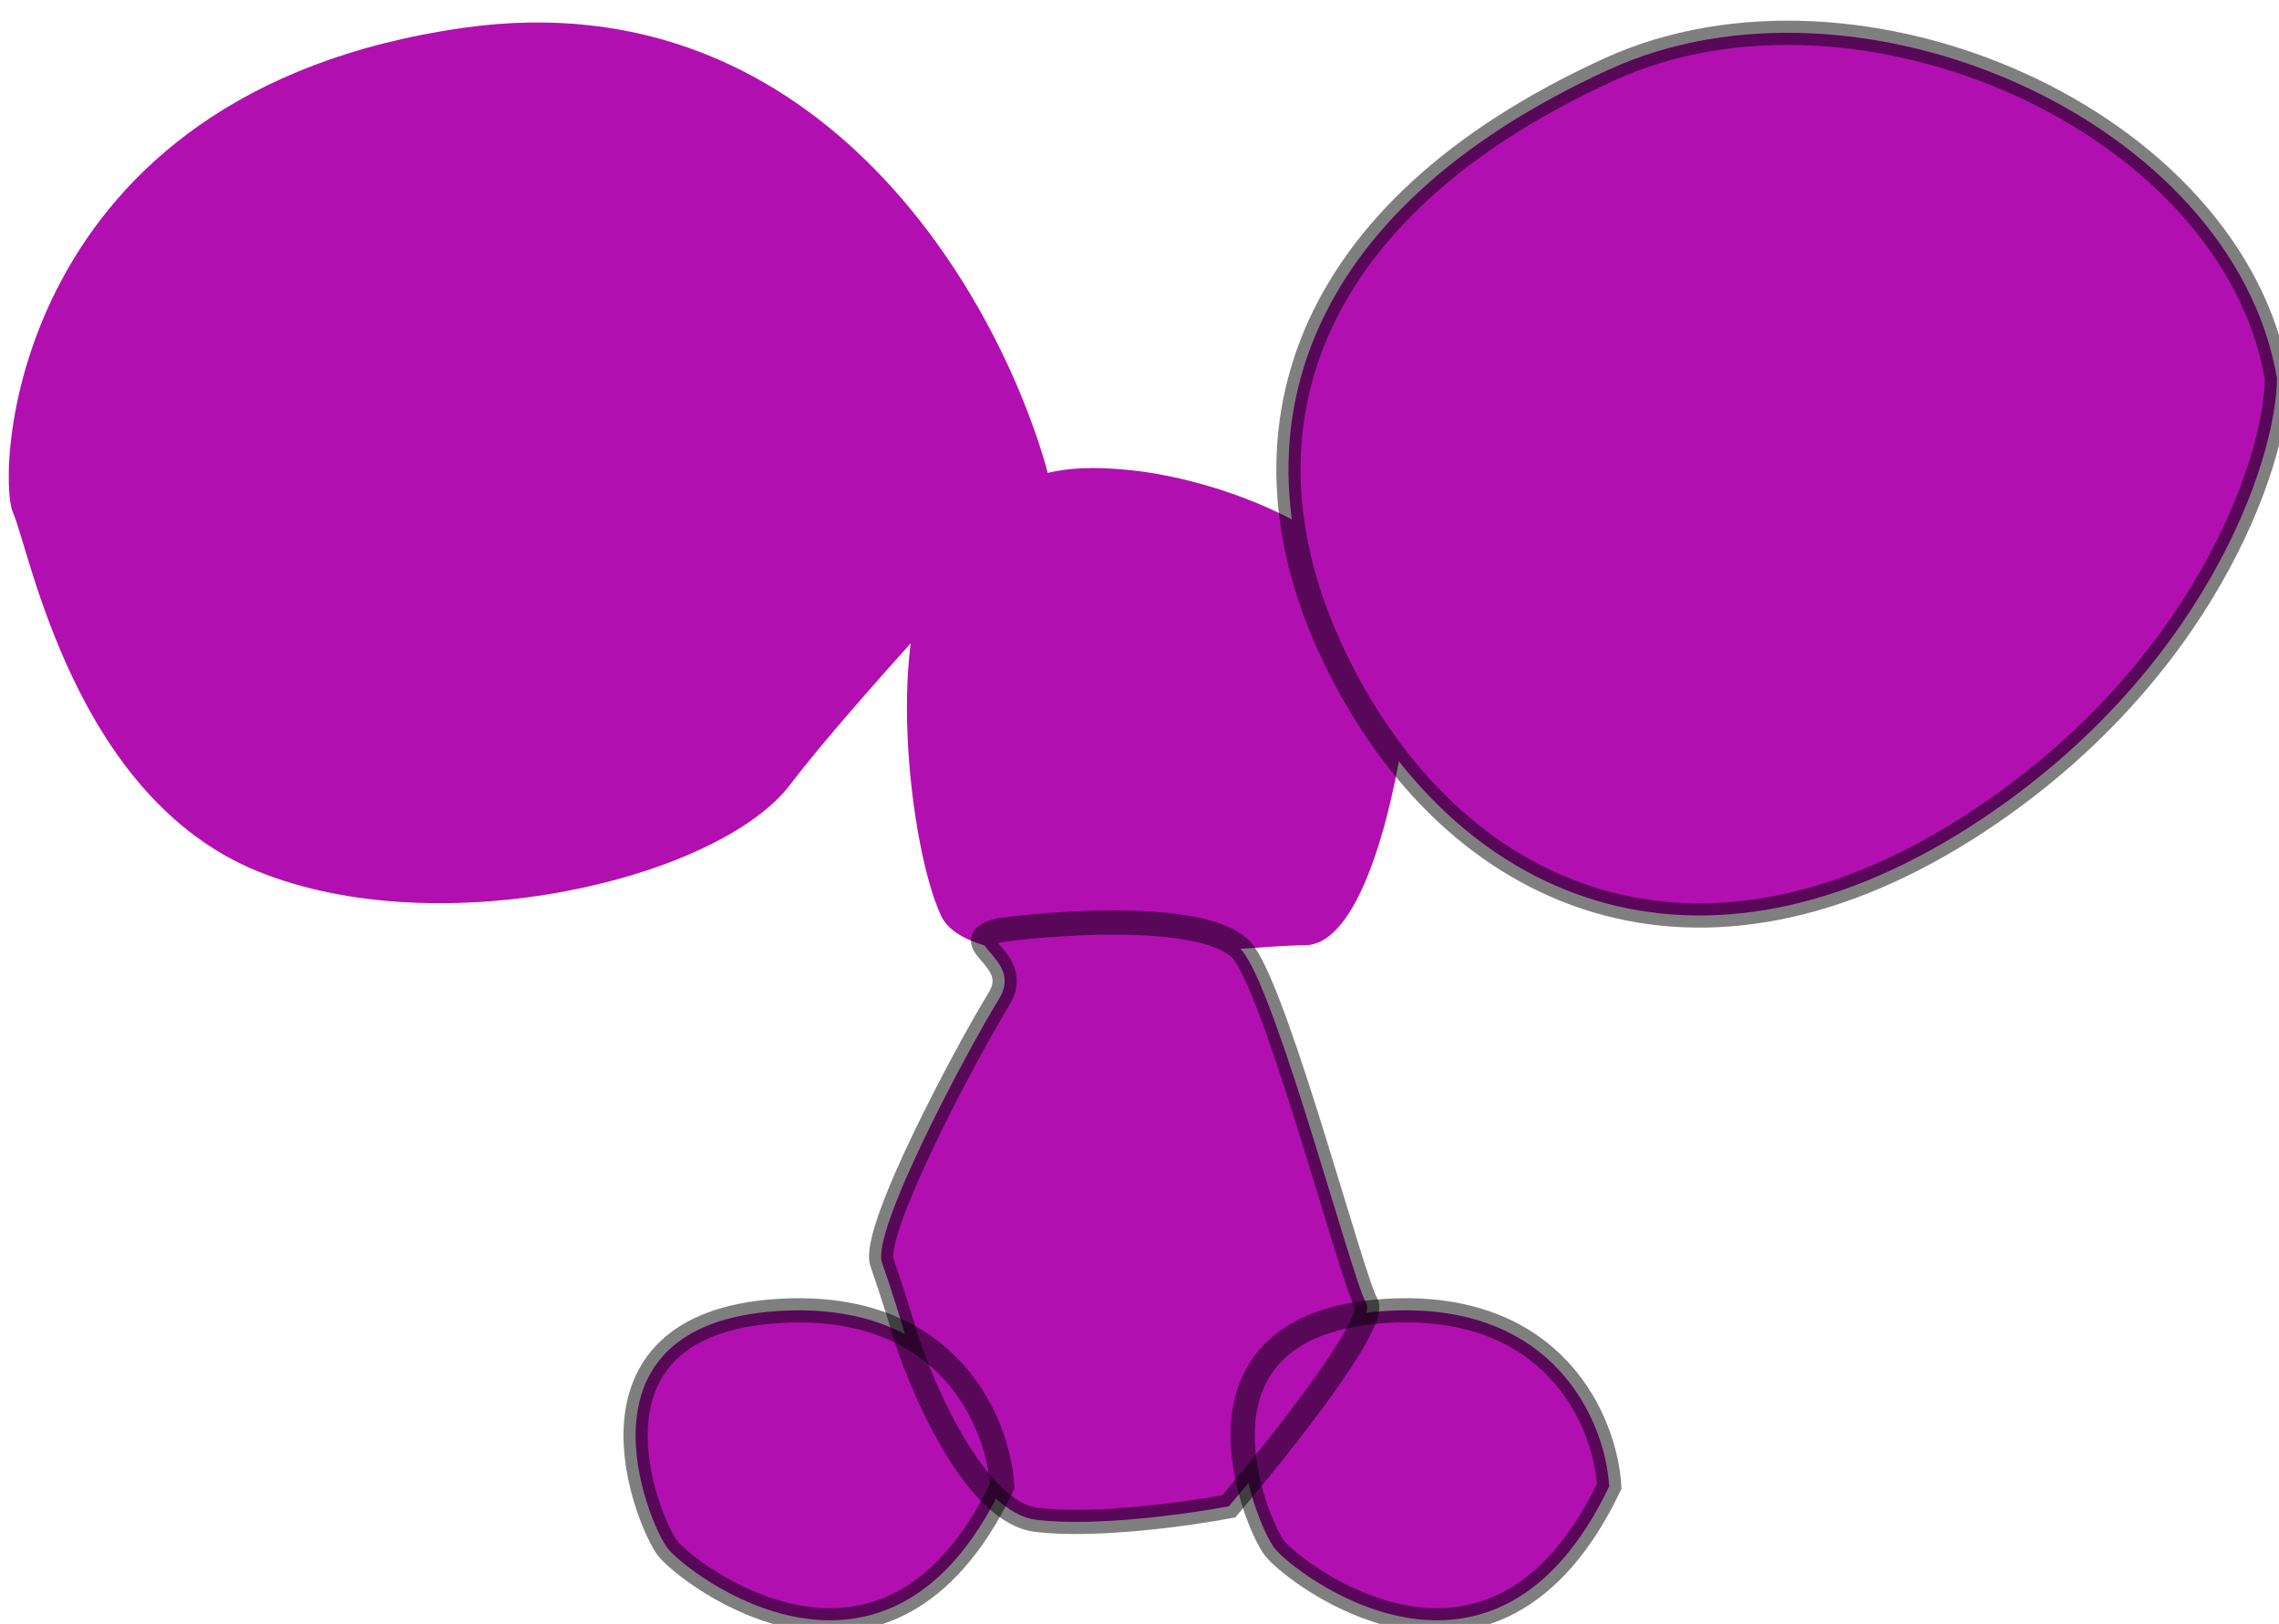 <?xml version="1.0" encoding="UTF-8"?> <svg xmlns="http://www.w3.org/2000/svg" width="94" height="67" viewBox="0 0 94 67" fill="none"><path d="M53.816 39C56.265 39 57.626 32.604 58.001 29.406C57.796 28.725 57.245 26.833 56.673 24.71C55.959 22.057 50.549 19.811 46.671 19.403C42.792 18.995 41.159 19.913 38.812 22.873C36.464 25.833 37.485 34.917 38.812 37.775C40.139 40.633 50.754 39 53.816 39Z" fill="#B20FB1"></path><path d="M19.113 1.148C34.056 -0.975 41.466 12.716 43.303 19.826C41.466 22.48 35.546 28.502 32.586 32.38C29.626 36.259 18.194 39.015 10.641 35.953C3.088 32.891 1.251 22.786 0.537 21.153C-0.178 19.52 0.434 3.802 19.113 1.148Z" fill="#B20FB1"></path><path d="M32.099 54.089C39.132 53.644 41.187 58.726 41.336 61.322C36.551 71.338 28.316 64.883 27.537 63.882C26.758 62.88 23.308 54.646 32.099 54.089Z" fill="#B20FB1"></path><path d="M57.138 54.089C64.17 53.644 66.225 58.726 66.374 61.322C61.589 71.338 53.354 64.883 52.575 63.882C51.796 62.88 48.346 54.646 57.138 54.089Z" fill="#B20FB1"></path><path d="M66.374 2.866C76.638 -1.827 92.085 4.944 93.918 15.608C93.874 19.163 90.823 27.794 81.616 33.873C70.108 41.473 59.958 37.284 55.061 27.151C50.683 18.09 53.543 8.732 66.374 2.866Z" fill="#B20FB1"></path><path d="M41.205 41.215C42.259 39.503 39.294 38.893 41.205 38.38C44.089 37.991 50.151 37.642 51.333 39.354C52.81 41.494 55.763 52.75 56.352 53.774C56.823 54.592 52.771 59.697 50.687 62.146C49.056 62.456 45.186 63.002 42.749 62.705C40.313 62.407 38.165 57.619 37.396 55.262C37.211 54.642 36.75 53.141 36.381 52.099C35.919 50.797 39.888 43.354 41.205 41.215Z" fill="#B20FB1"></path><path d="M32.099 54.089C39.132 53.644 41.187 58.726 41.336 61.322C36.551 71.338 28.316 64.883 27.537 63.882C26.758 62.88 23.308 54.646 32.099 54.089Z" stroke="black" stroke-opacity="0.5"></path><path d="M57.138 54.089C64.17 53.644 66.225 58.726 66.374 61.322C61.589 71.338 53.354 64.883 52.575 63.882C51.796 62.88 48.346 54.646 57.138 54.089Z" stroke="black" stroke-opacity="0.5"></path><path d="M66.374 2.866C76.638 -1.827 92.085 4.944 93.918 15.608C93.874 19.163 90.823 27.794 81.616 33.873C70.108 41.473 59.958 37.284 55.061 27.151C50.683 18.09 53.543 8.732 66.374 2.866Z" stroke="black" stroke-opacity="0.5"></path><path d="M41.205 41.215C42.259 39.503 39.294 38.893 41.205 38.38C44.089 37.991 50.151 37.642 51.333 39.354C52.81 41.494 55.763 52.75 56.352 53.774C56.823 54.592 52.771 59.697 50.687 62.146C49.056 62.456 45.186 63.002 42.749 62.705C40.313 62.407 38.165 57.619 37.396 55.262C37.211 54.642 36.75 53.141 36.381 52.099C35.919 50.797 39.888 43.354 41.205 41.215Z" stroke="black" stroke-opacity="0.5"></path></svg> 